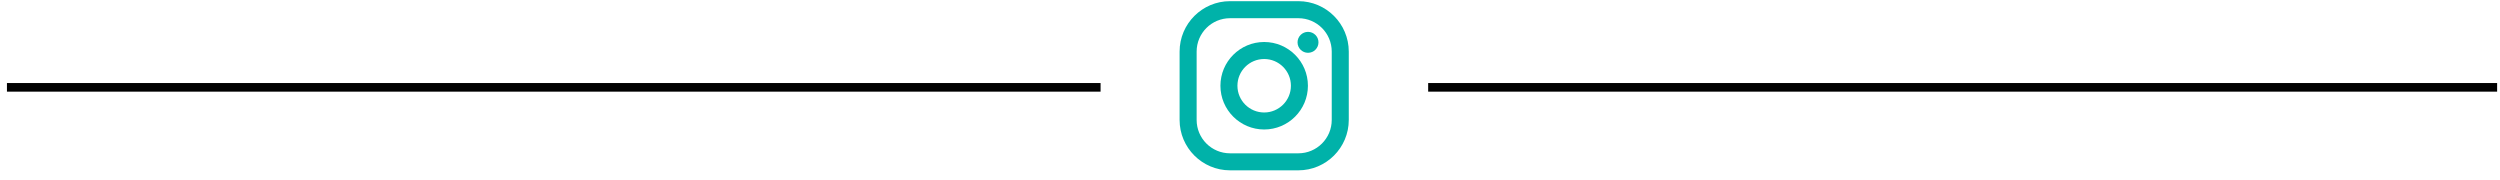 <?xml version="1.0" encoding="UTF-8"?>
<svg width="348px" height="25px" viewBox="0 0 348 25" version="1.1" xmlns="http://www.w3.org/2000/svg" xmlns:xlink="http://www.w3.org/1999/xlink">
    <!-- Generator: Sketch 46.1 (44463) - http://www.bohemiancoding.com/sketch -->
    <title>instagram-line</title>
    
    <defs></defs>
    <g id="Symbols" stroke="none" stroke-width="1" fill="none" fill-rule="evenodd">
        <g id="instagram-line">
            <path d="M152.6,12.158 L1.566,12.158" id="Line" stroke="#000000" stroke-width="1.2" stroke-linecap="square"></path>
            <path d="M347,12.158 L199.4,12.158" id="Line-Copy" stroke="#000000" stroke-width="1.2" stroke-linecap="square"></path>
            <g id="instagram" transform="translate(164.2, 0.163)" fill-rule="nonzero" fill="#00B2A9">
                <path d="M16.533,0 L7.017,0 C3.145,0 0,3.145 0,7.017 L0,16.533 C0,20.401 3.145,23.546 7.017,23.546 L16.533,23.546 C20.401,23.546 23.55,20.401 23.55,16.529 L23.55,7.017 C23.546,3.145 20.401,0 16.533,0 Z M21.178,16.533 C21.178,19.097 19.097,21.178 16.533,21.178 L7.017,21.178 C4.453,21.178 2.372,19.097 2.372,16.533 L2.372,7.017 C2.372,4.453 4.453,2.372 7.017,2.372 L16.533,2.372 C19.097,2.372 21.178,4.453 21.178,7.017 L21.178,16.533 L21.178,16.533 Z" id="XMLID_17_"></path>
                <path d="M11.773,5.683 C8.414,5.683 5.683,8.414 5.683,11.773 C5.683,15.132 8.414,17.862 11.773,17.862 C15.132,17.862 17.862,15.132 17.862,11.773 C17.862,8.414 15.132,5.683 11.773,5.683 Z M11.773,15.495 C9.717,15.495 8.051,13.828 8.051,11.773 C8.051,9.717 9.717,8.051 11.773,8.051 C13.828,8.051 15.495,9.717 15.495,11.773 C15.495,13.828 13.828,15.495 11.773,15.495 Z" id="XMLID_81_"></path>
                <circle id="XMLID_83_" cx="17.875" cy="5.73" r="1.457"></circle>
            </g>
        </g>
    </g>
</svg>